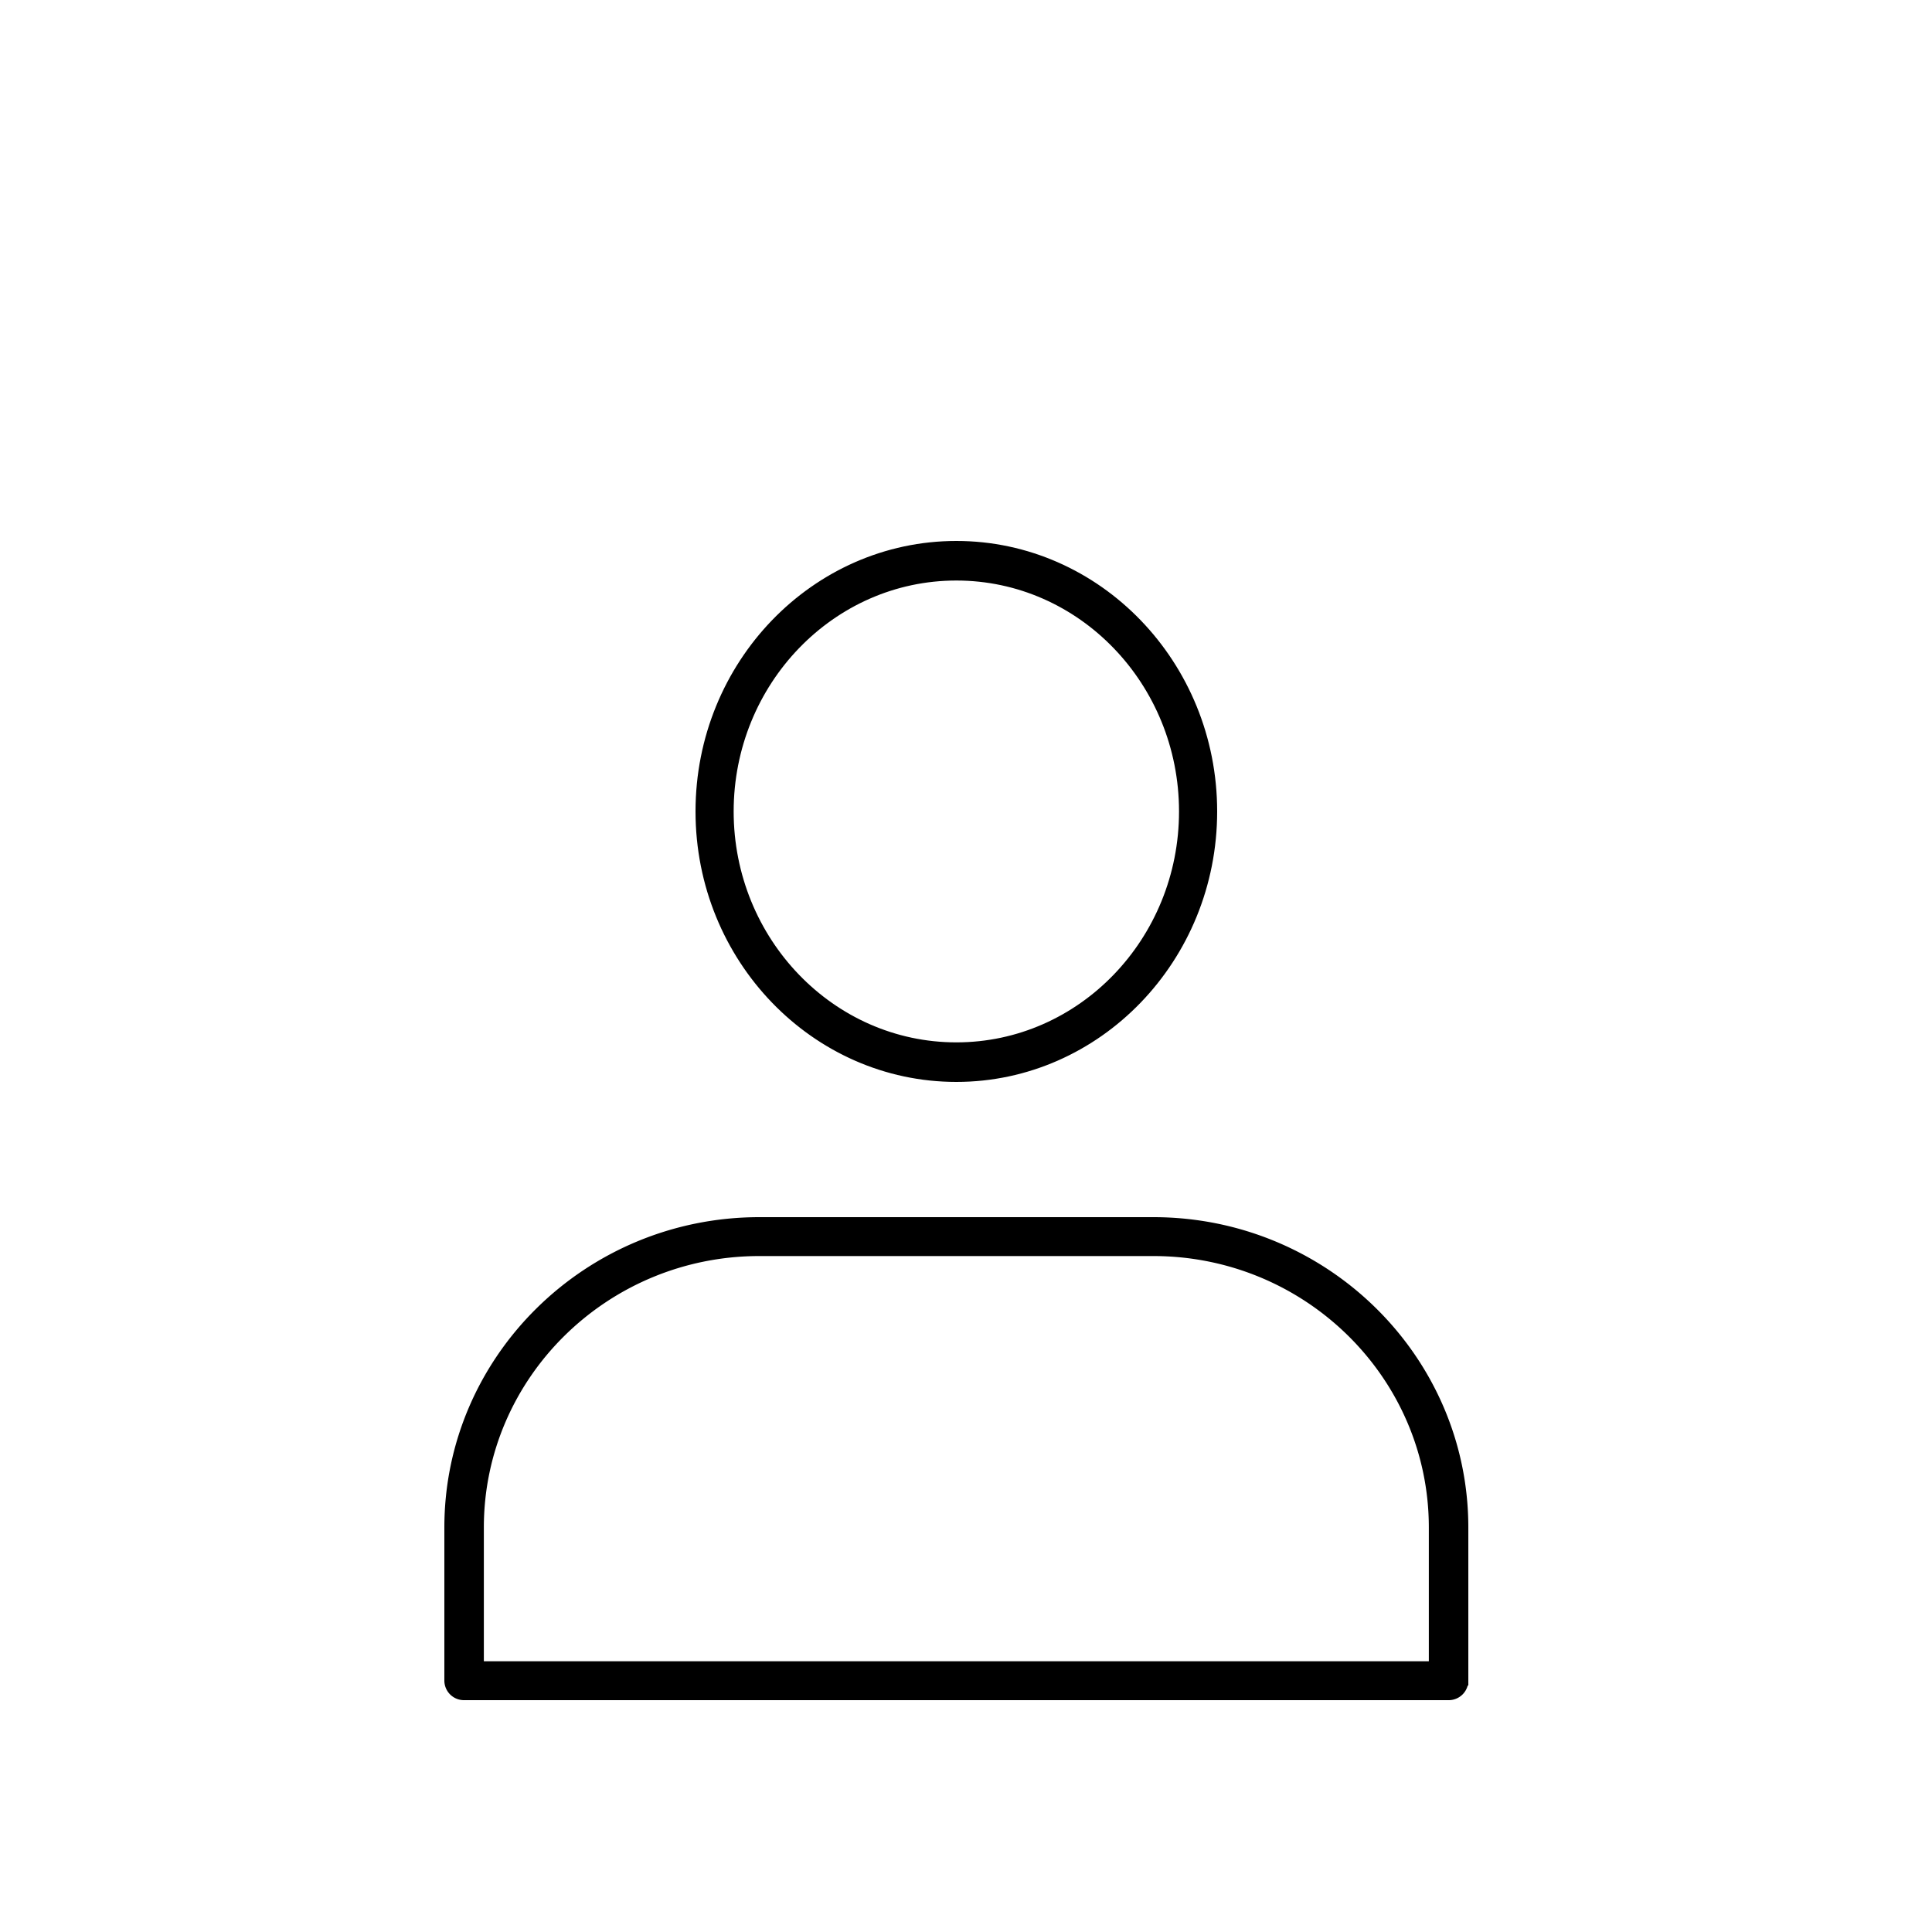 <svg width="100" height="100" fill="none" xmlns="http://www.w3.org/2000/svg"><path d="M36.5 42c0-7.461 5.849-13.5 13-13.5s13 6.039 13 13.5c0 7.46-5.849 13.5-13 13.5s-13-6.04-13-13.5Zm.974 0c0 6.85 5.378 12.453 12.026 12.453S61.526 48.85 61.526 42 56.15 29.548 49.5 29.548c-6.648 0-12.026 5.604-12.026 12.454Z" fill="#000" stroke="#000"/><path d="M73.956 86.237h.25v-7.175c0-7.889-6.512-14.299-14.51-14.299H39.304c-7.998 0-14.51 6.41-14.51 14.299v7.175h49.162ZM23.25 79.062c0-8.715 7.199-15.812 16.054-15.812h20.392c8.855 0 16.054 7.097 16.054 15.812v7.931a.764.764 0 0 1-.772.757H24.022a.764.764 0 0 1-.772-.757v-7.931Z" fill="#000" stroke="#000" stroke-width=".5"/></svg>
